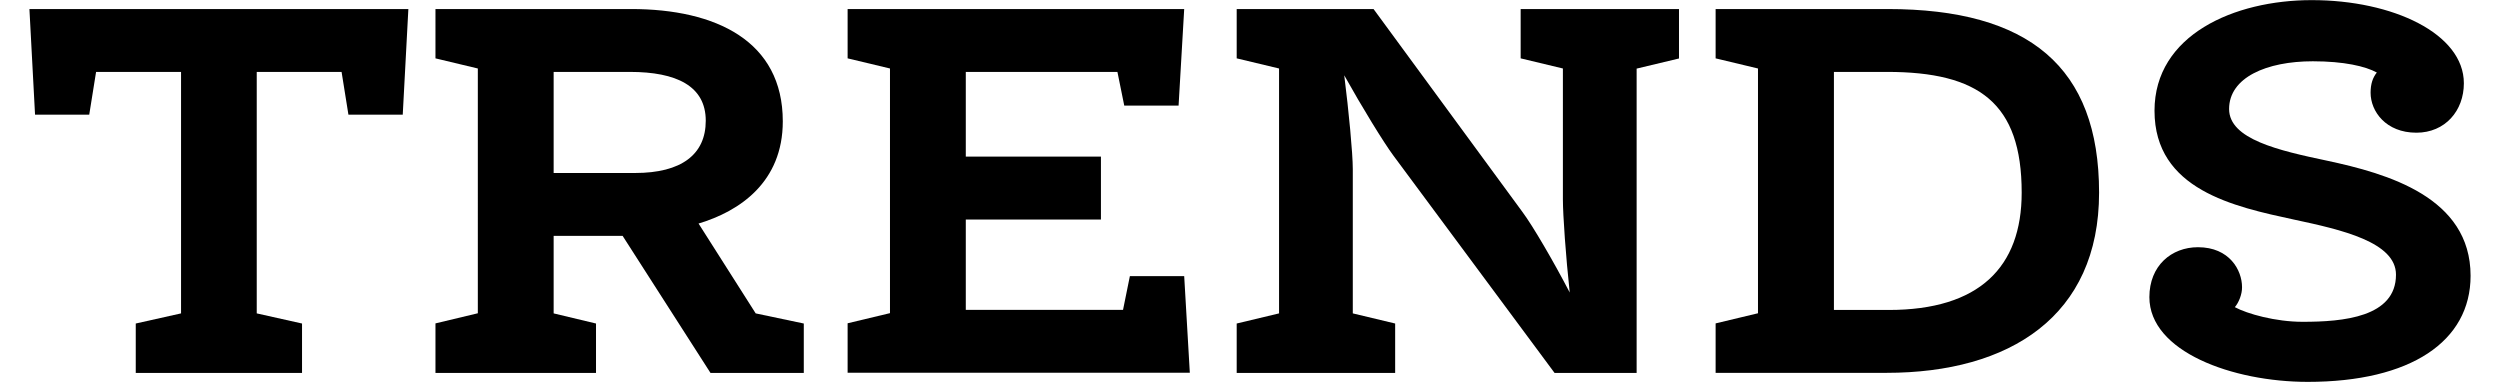 <?xml version="1.0" encoding="utf-8"?>
<!-- Generator: Adobe Illustrator 28.1.0, SVG Export Plug-In . SVG Version: 6.00 Build 0)  -->
<svg version="1.1" id="レイヤー_1" xmlns="http://www.w3.org/2000/svg" xmlns:xlink="http://www.w3.org/1999/xlink" x="0px"
	 y="0px" viewBox="0 0 204.78 31.27" style="enable-background:new 0 0 204.78 31.27;" xml:space="preserve">
<g>
	<g>
		<path d="M21.03,5.89v19.78l3.71,0.83v4.05H11.12v-4.05l3.71-0.83V5.89H7.87l-0.56,3.5H2.87L2.41,0.74h31.04l-0.46,8.65h-4.45
			l-0.56-3.5H21.03z"/>
		<path d="M35.67,26.49l3.47-0.83V5.61l-3.47-0.83V0.74h16.03c6.95,0,12.42,2.62,12.42,9.2c0,4.97-3.52,7.36-6.9,8.37l4.68,7.36
			l3.94,0.83v4.05h-7.64L51,19.32h-5.65v6.35l3.47,0.83v4.05H35.67V26.49z M52.02,14.17c3.8,0,5.79-1.52,5.79-4.28
			c0-2.85-2.41-4-6.21-4h-6.25v8.28H52.02z"/>
		<path d="M79.11,5.89v6.94h11.07v5.15H79.11v7.4h12.88l0.56-2.76H97l0.46,7.91H69.43v-4.05l3.47-0.83V5.61l-3.47-0.83V0.74H97
			l-0.46,7.91h-4.45l-0.56-2.76H79.11z"/>
		<path d="M124.56,4.78V0.74h12.97v4.05l-3.47,0.83v24.93h-6.72l-13.2-17.8c-0.79-1.06-2.59-4-4.03-6.58
			c0.37,2.94,0.7,6.39,0.7,7.68v11.82l3.47,0.83v4.05H101.3v-4.05l3.47-0.83V5.61l-3.47-0.83V0.74h11.21l12.18,16.6
			c0.86,1.15,2.55,4.05,3.89,6.62c-0.32-2.94-0.56-6.35-0.56-7.63V5.61L124.56,4.78z"/>
		<path d="M140.53,26.49l3.47-0.83V5.61l-3.47-0.83V0.74h14.08c11.58,0,17.33,4.74,17.33,15.04c0,10.12-7.32,14.76-17.42,14.76
			h-13.99V26.49z M154.71,25.39c7.41,0,10.89-3.5,10.89-9.61c0-7.36-3.52-9.89-11.03-9.89h-4.35v19.5H154.71z"/>
		<path d="M183.06,25.16c1.02,0.55,3.33,1.2,5.56,1.2c3.29,0,7.64-0.37,7.64-3.86c0-2.67-4.45-3.68-8.34-4.51
			c-4.91-1.06-11.44-2.44-11.44-8.92c0-6.21,6.53-9.06,12.88-9.06c6.67,0,12.46,2.76,12.46,6.81c0,2.25-1.53,4.05-3.89,4.05
			c-2.5,0-3.75-1.75-3.75-3.27c0-0.74,0.18-1.24,0.51-1.66c-0.93-0.51-2.69-0.92-5.24-0.92c-3.8,0-6.86,1.33-6.86,3.91
			c0,2.48,4.08,3.4,8.01,4.23c4.96,1.06,11.77,2.99,11.77,9.43c0,5.38-4.91,8.69-13.34,8.69c-6.16,0-12.97-2.48-12.97-6.94
			c0-2.58,1.81-4.09,3.98-4.09c2.59,0,3.61,1.89,3.61,3.27C183.66,24.1,183.38,24.79,183.06,25.16z"/>
	</g>
</g>
</svg>
